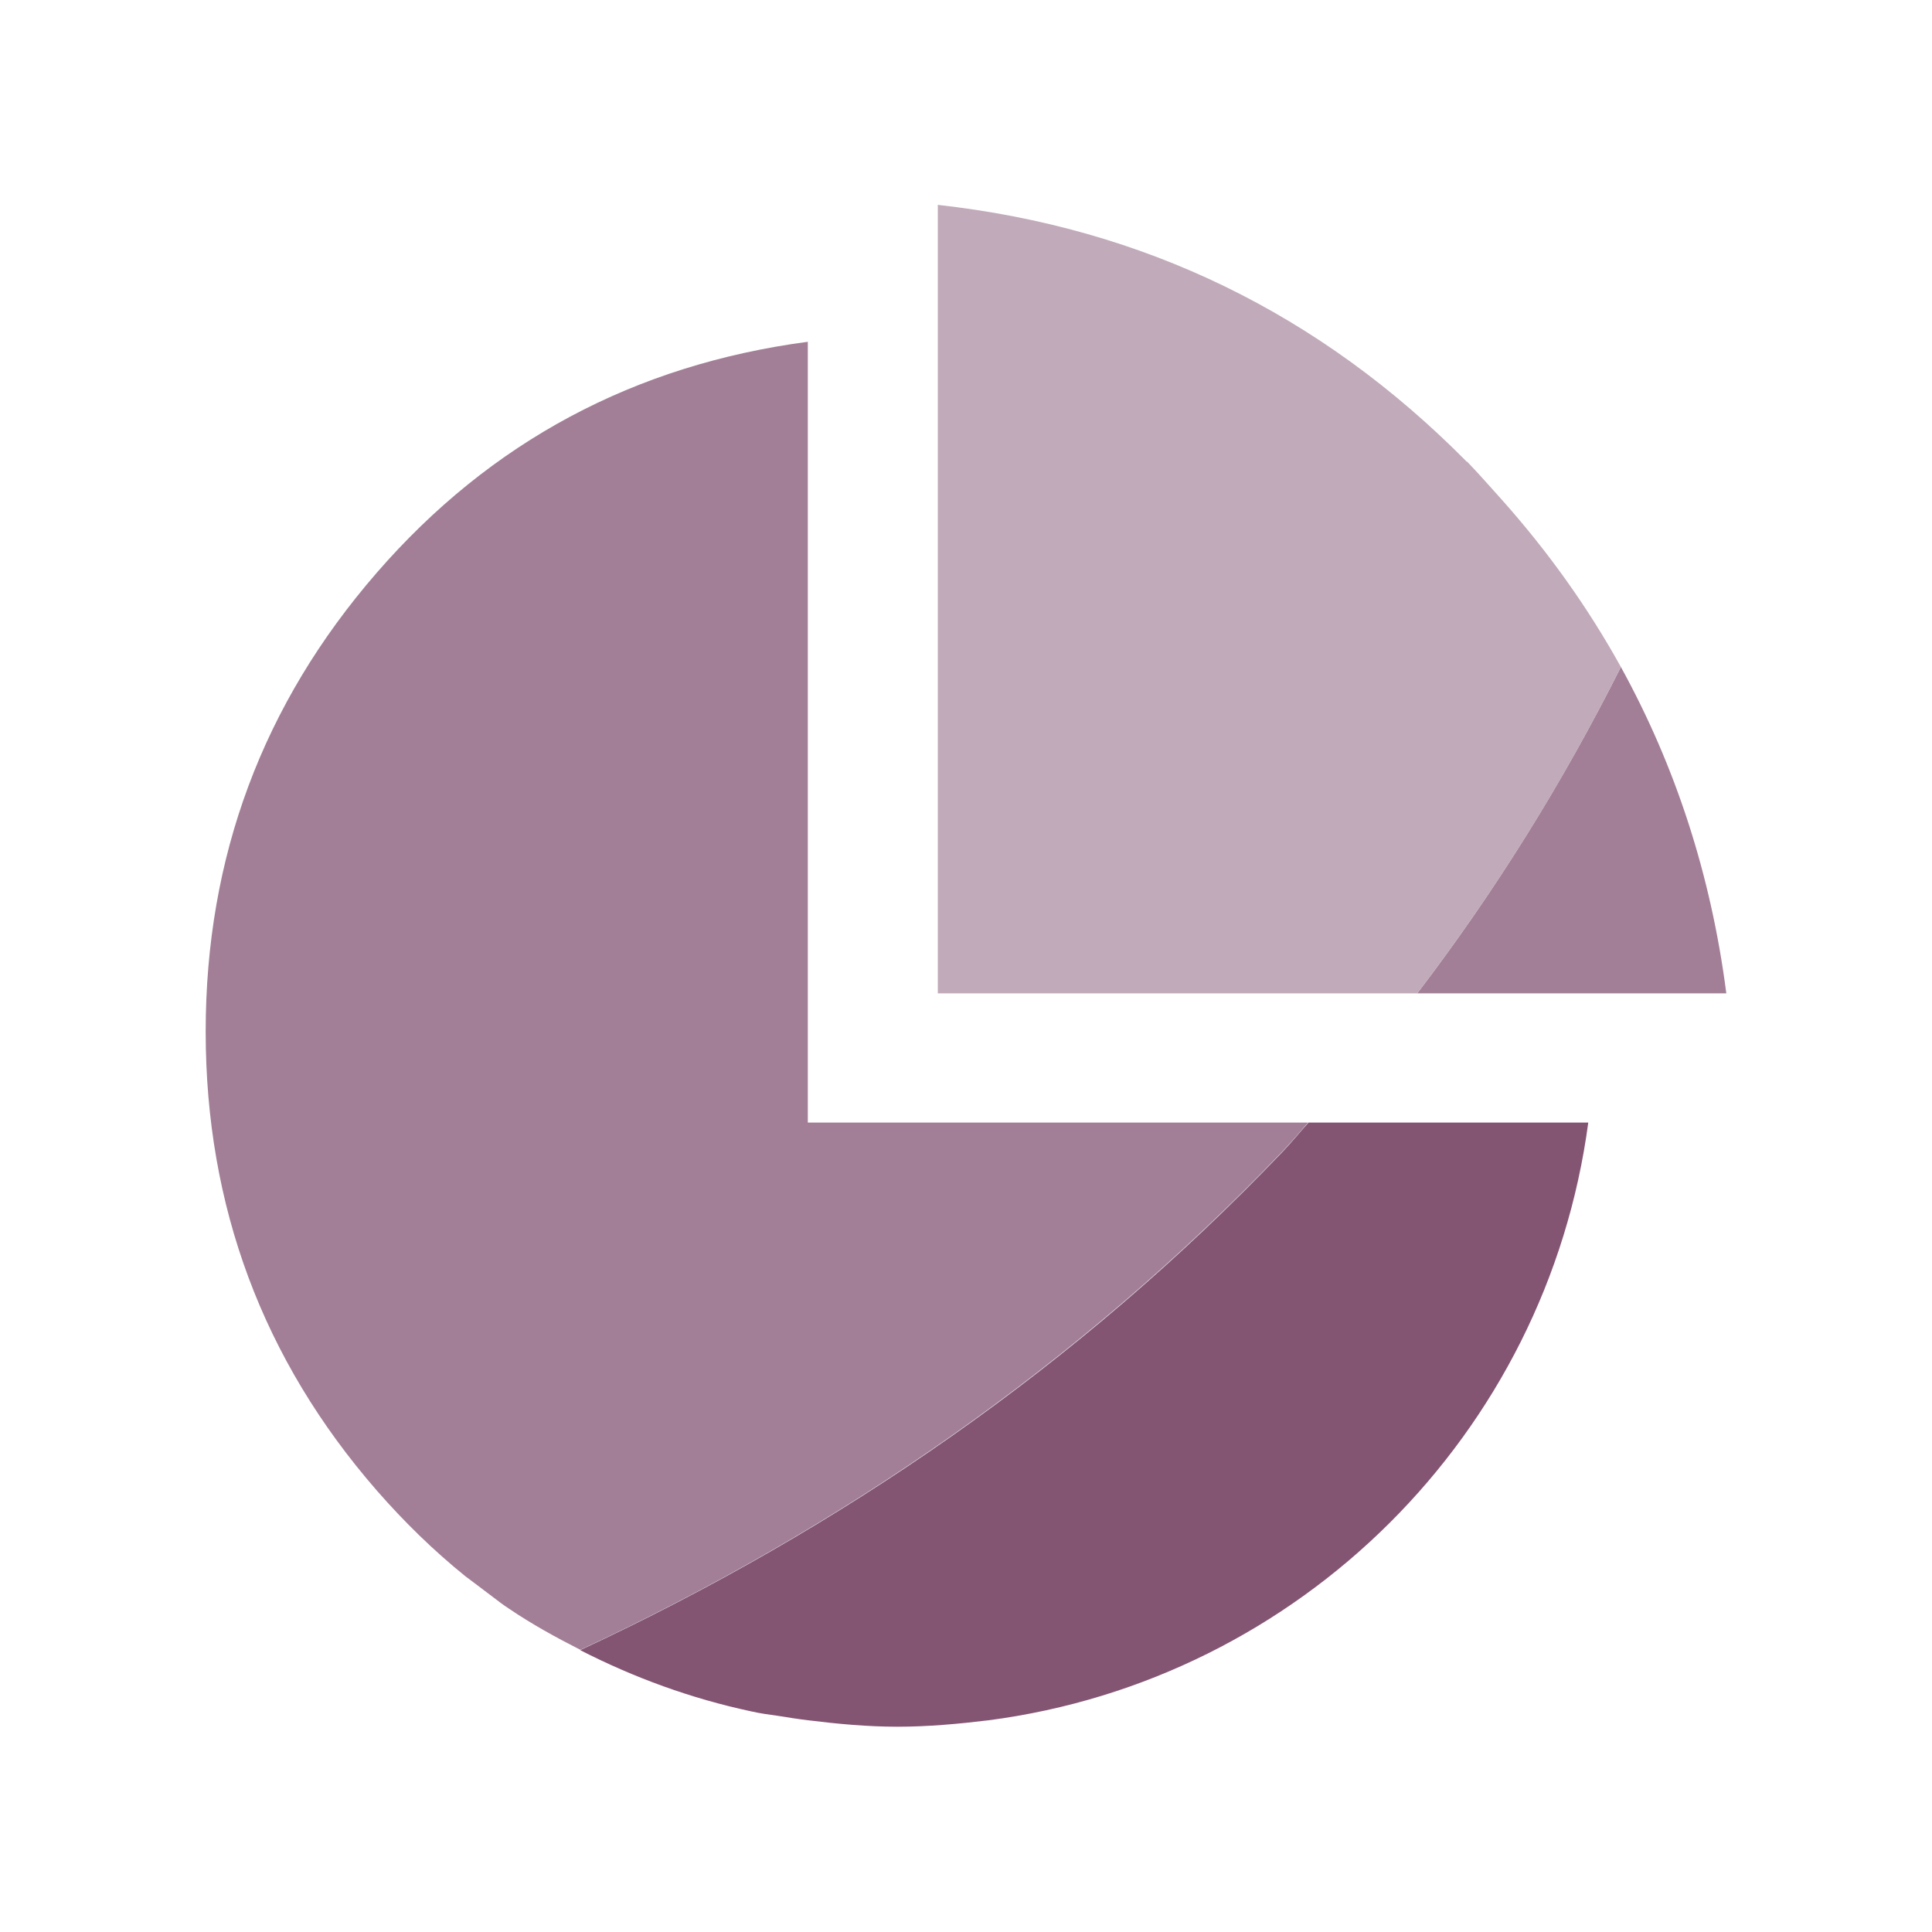 <?xml version="1.0" encoding="UTF-8"?> <svg xmlns="http://www.w3.org/2000/svg" width="48" height="48" viewBox="0 0 48 48" fill="none"><path d="M42.89 24.68C42.51 21.74 41.63 19.04 40.27 16.57C38.84 19.42 37.15 22.14 35.21 24.68H42.89Z" fill="#A27F96"></path><path d="M14.42 41C15.75 41.68 17.17 42.2 18.67 42.52C18.89 42.57 19.11 42.6 19.33 42.63C19.58 42.67 19.83 42.71 20.08 42.74C20.81 42.83 21.55 42.9 22.3 42.9C23.05 42.9 23.82 42.83 24.56 42.74C32.3 41.73 38.43 35.62 39.46 27.89H32.51C32.29 28.13 32.09 28.38 31.87 28.61C26.78 33.94 20.86 37.99 14.43 40.99L14.42 41Z" fill="#835573"></path><path d="M36.44 11.47C32.8 7.79 28.42 5.66 23.3 5.09V24.68H35.21C37.15 22.14 38.84 19.43 40.27 16.57C39.45 15.09 38.46 13.7 37.29 12.39C37.01 12.08 36.74 11.77 36.45 11.47H36.44Z" fill="#C1AAB9"></path><path d="M20.08 8.49C15.77 9.06 12.19 10.97 9.36 14.23C6.53 17.49 5.11 21.29 5.11 25.63C5.11 29.97 6.53 33.78 9.36 37.03C10.05 37.82 10.78 38.53 11.56 39.16C11.64 39.22 11.72 39.28 11.8 39.34C11.95 39.45 12.1 39.57 12.25 39.68C12.38 39.78 12.51 39.88 12.65 39.97C13.21 40.35 13.81 40.68 14.42 40.99C20.85 37.99 26.77 33.93 31.86 28.61C32.08 28.38 32.29 28.13 32.5 27.89H20.07V8.49H20.08Z" fill="#A27F96"></path></svg> 